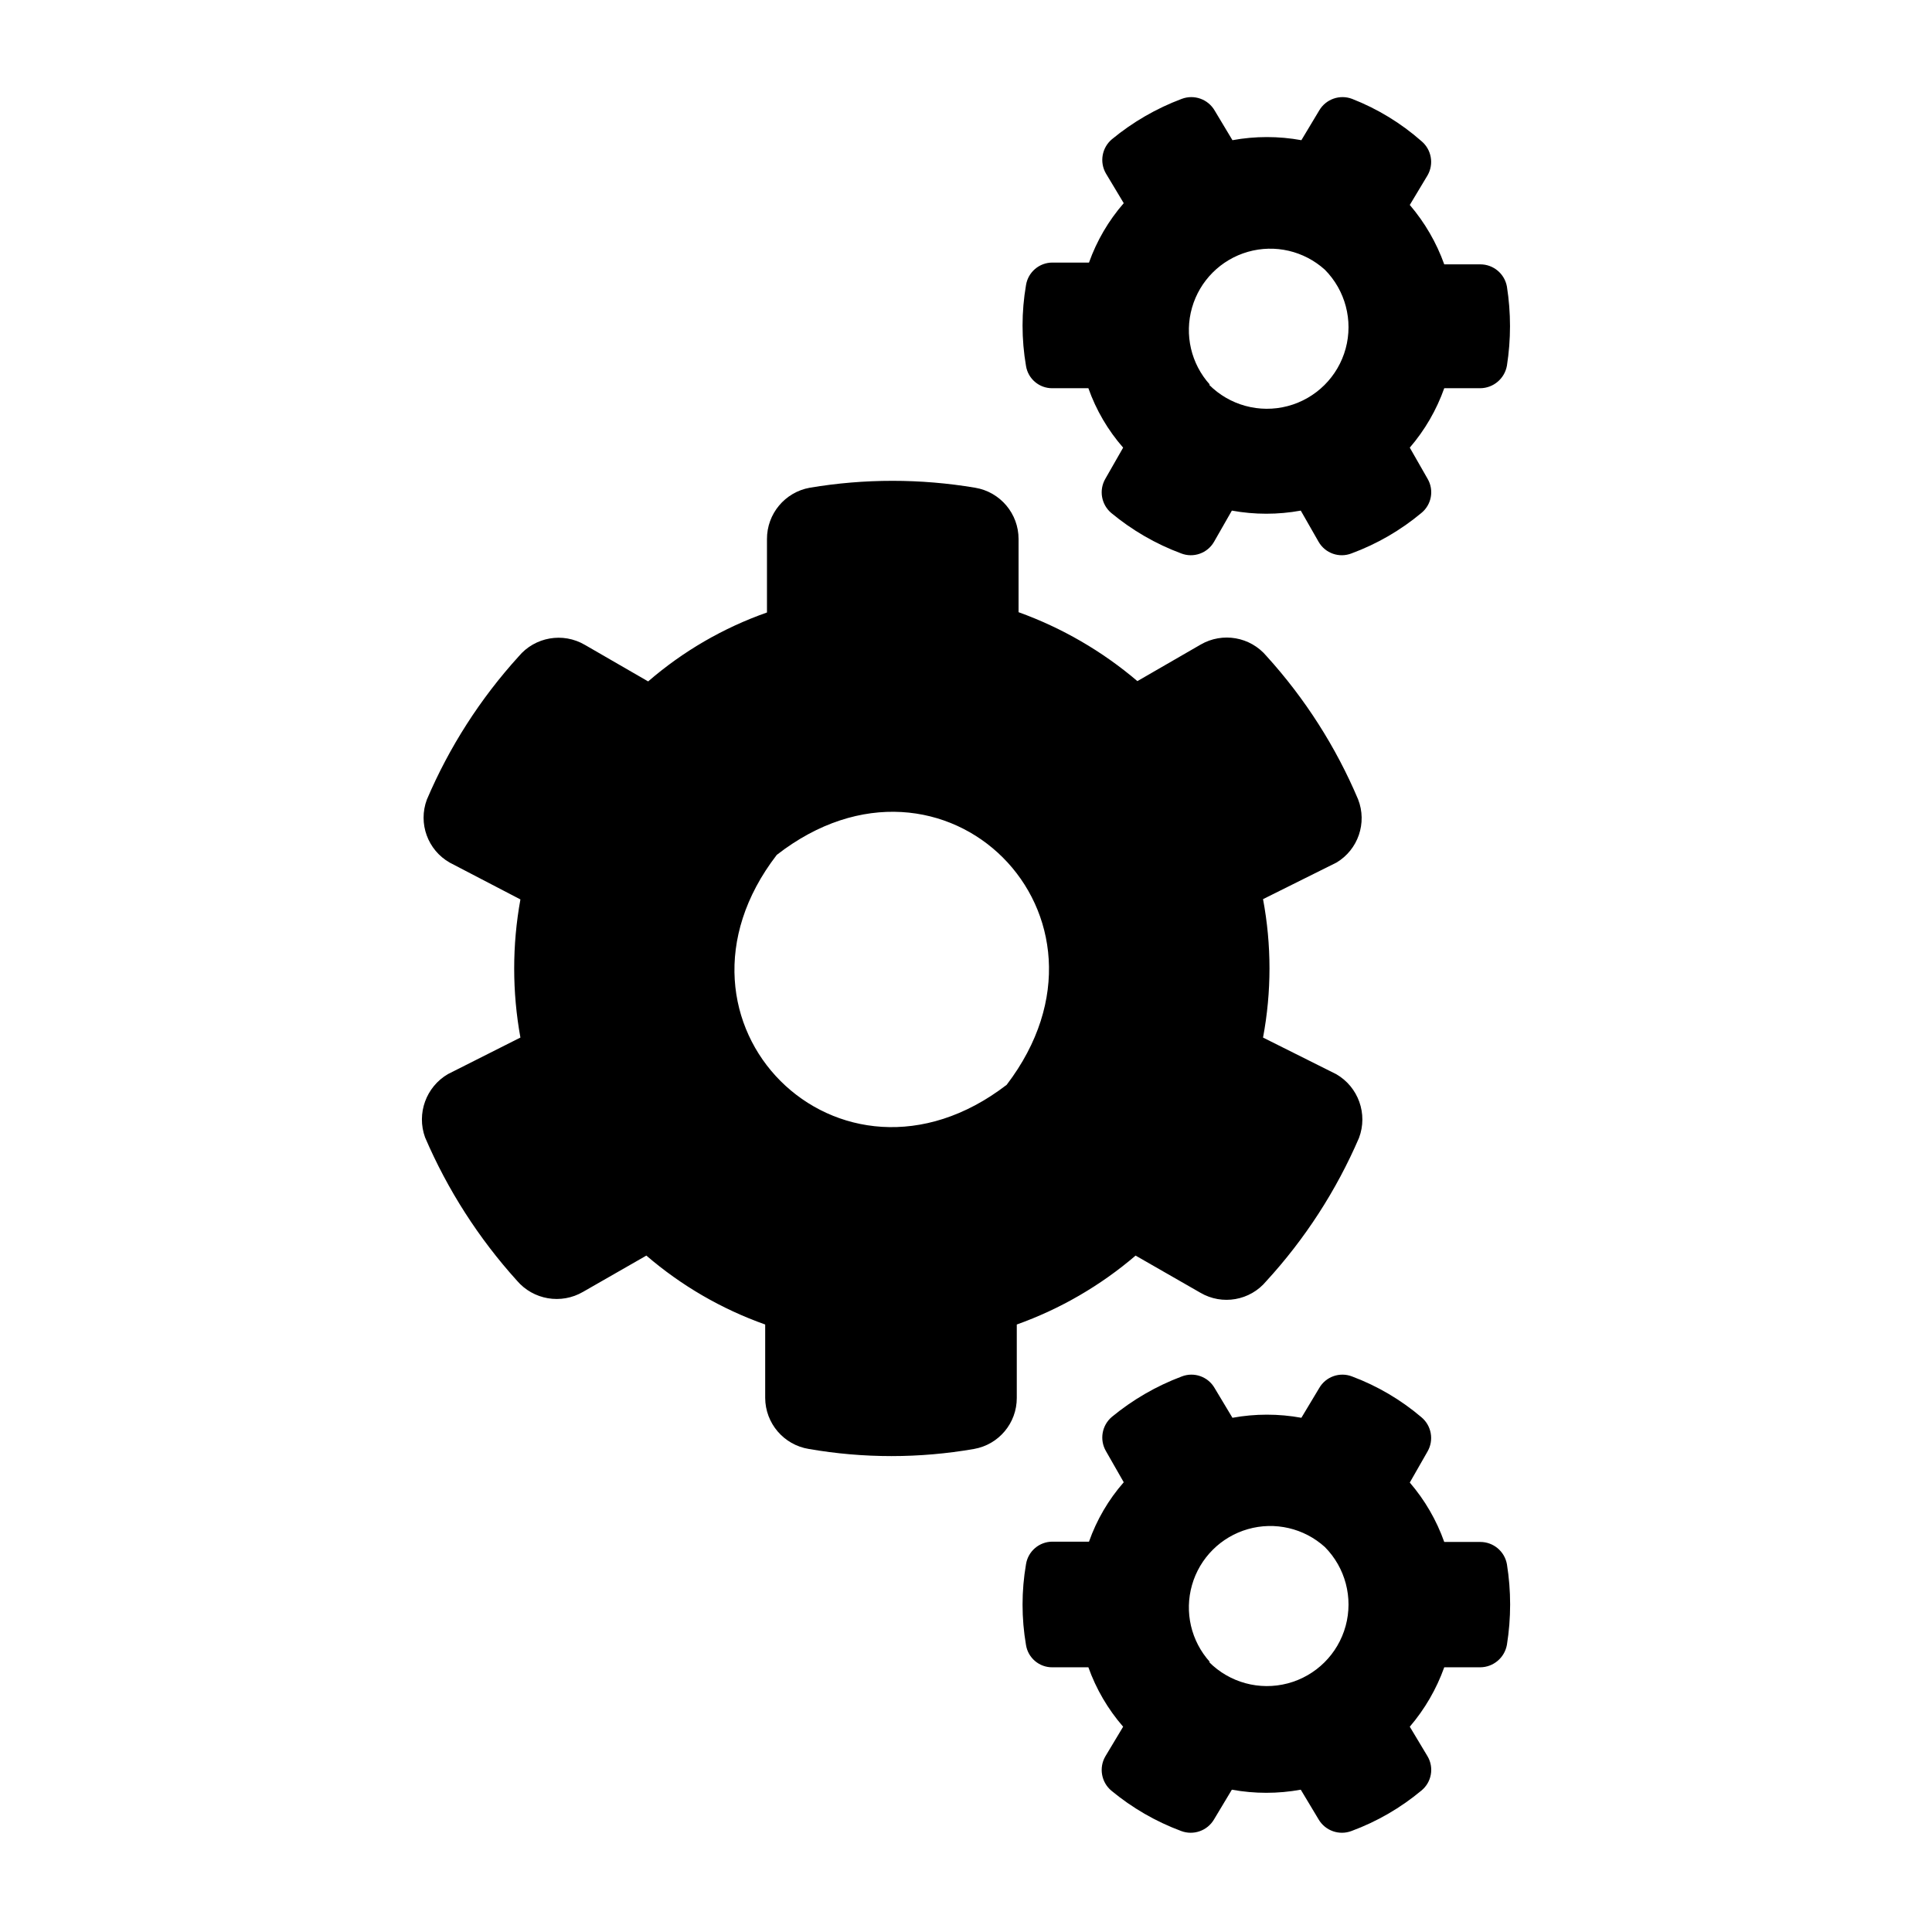 <?xml version="1.0" encoding="UTF-8"?>
<!-- The Best Svg Icon site in the world: iconSvg.co, Visit us! https://iconsvg.co -->
<svg fill="#000000" width="800px" height="800px" version="1.1" viewBox="144 144 512 512" xmlns="http://www.w3.org/2000/svg">
 <g>
  <path d="m543.35 219.96c-0.613-3.43-3.602-5.918-7.086-5.902h-9.523c-2.062-5.762-5.156-11.094-9.133-15.746l4.723-7.871c1.719-3.019 1.02-6.836-1.652-9.055-5.414-4.766-11.621-8.547-18.34-11.176-3.273-1.25-6.969 0.047-8.738 3.07l-4.723 7.871c-6.039-1.102-12.227-1.102-18.266 0l-4.723-7.871c-1.77-3.023-5.465-4.32-8.738-3.07-6.715 2.519-12.965 6.137-18.5 10.707-2.644 2.238-3.309 6.051-1.574 9.051l4.723 7.871h0.004c-4.027 4.629-7.152 9.969-9.211 15.746h-9.684c-3.492-0.004-6.465 2.535-7.008 5.981-1.219 7.086-1.219 14.328 0 21.414 0.547 3.434 3.531 5.945 7.008 5.902h9.523c2.043 5.785 5.172 11.129 9.211 15.746l-4.723 8.266c-1.734 3-1.07 6.812 1.574 9.051 5.523 4.582 11.777 8.203 18.5 10.707 3.269 1.285 6.988-0.02 8.738-3.07l4.723-8.266c6.039 1.102 12.227 1.102 18.262 0l4.723 8.266c1.75 3.051 5.469 4.356 8.738 3.07 6.734-2.488 12.988-6.109 18.5-10.707 2.703-2.199 3.406-6.039 1.652-9.051l-4.723-8.266c3.992-4.641 7.086-9.977 9.133-15.746h9.523c3.496-0.023 6.477-2.539 7.086-5.981 1.09-6.938 1.09-14.004 0-20.941zm-78.719 25.977c-4.996-5.523-6.785-13.234-4.734-20.395 2.047-7.16 7.644-12.754 14.805-14.805 7.16-2.047 14.867-0.258 20.395 4.734 5.441 5.484 7.543 13.457 5.516 20.91-2.027 7.457-7.879 13.262-15.352 15.234-7.469 1.969-15.426-0.195-20.867-5.68z"/>
  <path d="m498.08 428.65-19.363-9.684c2.281-12.121 2.281-24.562 0-36.684l19.445-9.684v0.004c5.758-3.43 8.191-10.527 5.746-16.77-5.891-13.922-14.09-26.75-24.246-37.941-4.305-5.141-11.68-6.434-17.477-3.07l-16.766 9.684v-0.004c-9.316-7.93-19.98-14.113-31.488-18.262v-19.363c0.016-6.742-4.848-12.504-11.496-13.621-14.512-2.441-29.332-2.441-43.848 0-6.582 1.188-11.363 6.93-11.332 13.621v19.441c-11.551 4.062-22.23 10.258-31.488 18.266l-16.766-9.684h-0.004c-5.812-3.41-13.242-2.109-17.555 3.07-10.172 11.199-18.395 24.023-24.324 37.941-2.348 6.297 0.223 13.367 6.062 16.691l18.734 9.758c-2.199 12.105-2.199 24.504 0 36.605l-19.207 9.684c-5.801 3.394-8.352 10.449-6.062 16.77 5.969 13.898 14.184 26.719 24.324 37.941 4.352 5.125 11.754 6.383 17.555 2.992l16.766-9.605h0.004c9.277 7.981 19.953 14.176 31.488 18.266v19.445-0.004c0.027 6.734 4.922 12.465 11.57 13.539 14.48 2.519 29.289 2.519 43.77 0 6.57-1.148 11.359-6.867 11.336-13.539v-19.441c11.52-4.117 22.191-10.309 31.488-18.266l17.16 9.84c5.789 3.398 13.191 2.098 17.477-3.07 10.254-11.18 18.555-24.008 24.559-37.941 2.41-6.363-0.156-13.539-6.062-16.926zm-87.301 2.836c-44.398 34.164-95.094-16.531-60.93-60.93 44.398-34.559 95.098 16.137 60.93 60.93z"/>
  <path d="m543.35 558.54c-0.613-3.43-3.602-5.922-7.086-5.906h-9.523c-2.047-5.766-5.141-11.105-9.133-15.742l4.723-8.266c1.719-3.019 1.02-6.836-1.652-9.055-5.445-4.625-11.648-8.277-18.34-10.785-3.273-1.285-6.992 0.023-8.738 3.07l-4.723 7.871c-6.039-1.102-12.227-1.102-18.266 0l-4.723-7.871c-1.746-3.047-5.465-4.356-8.738-3.07-6.715 2.523-12.965 6.141-18.5 10.707-2.644 2.238-3.309 6.051-1.574 9.051l4.723 8.266h0.004c-4.043 4.617-7.168 9.961-9.211 15.746h-9.684c-3.492-0.004-6.465 2.535-7.008 5.984-1.219 7.082-1.219 14.324 0 21.41 0.547 3.434 3.531 5.945 7.008 5.902h9.523c2.062 5.777 5.188 11.117 9.211 15.746l-4.723 7.871c-1.734 3-1.07 6.812 1.574 9.055 5.523 4.582 11.777 8.199 18.5 10.703 3.269 1.25 6.969-0.047 8.738-3.07l4.723-7.871c6.039 1.102 12.227 1.102 18.262 0l4.723 7.871c1.773 3.023 5.469 4.32 8.738 3.07 6.734-2.488 12.988-6.109 18.5-10.703 2.703-2.203 3.406-6.039 1.652-9.055l-4.723-7.871c3.977-4.652 7.07-9.984 9.133-15.746h9.523c3.496-0.02 6.477-2.539 7.086-5.981 1.133-7.066 1.133-14.27 0-21.332zm-78.719 25.898c-4.996-5.527-6.785-13.238-4.734-20.395 2.047-7.16 7.644-12.758 14.805-14.805 7.16-2.051 14.867-0.262 20.395 4.734 5.441 5.484 7.543 13.453 5.516 20.91-2.027 7.453-7.879 13.262-15.352 15.23-7.469 1.973-15.426-0.191-20.867-5.676z"/>
 </g>
</svg>
